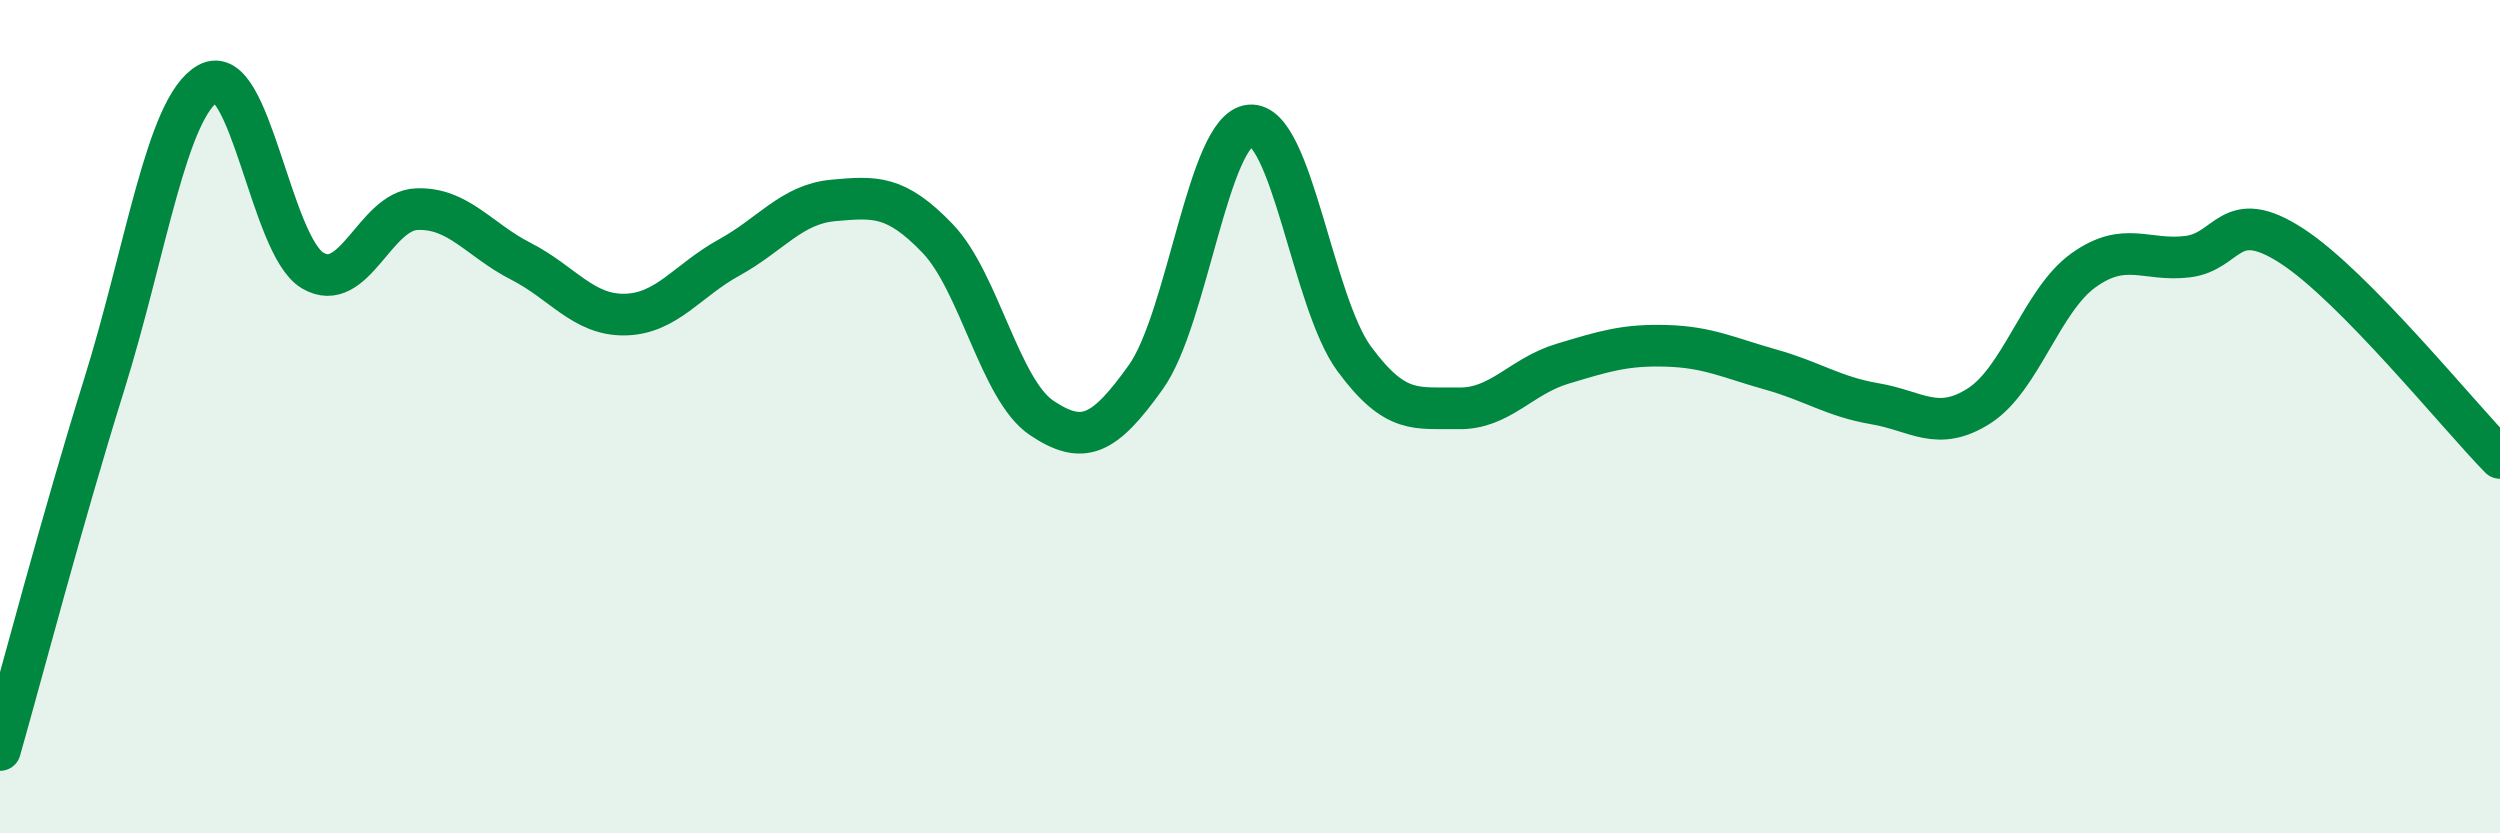 
    <svg width="60" height="20" viewBox="0 0 60 20" xmlns="http://www.w3.org/2000/svg">
      <path
        d="M 0,18 C 0.5,16.25 1.5,12.43 2.5,9.23 C 3.5,6.03 4,2.55 5,2 C 6,1.45 6.5,5.89 7.5,6.49 C 8.5,7.09 9,5.06 10,5.02 C 11,4.98 11.5,5.76 12.5,6.27 C 13.5,6.78 14,7.57 15,7.55 C 16,7.53 16.5,6.73 17.5,6.18 C 18.5,5.63 19,4.9 20,4.81 C 21,4.72 21.5,4.68 22.5,5.72 C 23.5,6.76 24,9.36 25,10.03 C 26,10.7 26.5,10.45 27.5,9.05 C 28.5,7.65 29,3.1 30,3.01 C 31,2.92 31.5,7.25 32.5,8.61 C 33.5,9.97 34,9.78 35,9.8 C 36,9.82 36.5,9.03 37.5,8.73 C 38.5,8.43 39,8.27 40,8.3 C 41,8.33 41.5,8.59 42.5,8.87 C 43.5,9.15 44,9.52 45,9.69 C 46,9.86 46.5,10.38 47.5,9.74 C 48.5,9.1 49,7.21 50,6.49 C 51,5.77 51.5,6.28 52.5,6.16 C 53.5,6.04 53.5,4.93 55,5.9 C 56.5,6.87 59,9.97 60,10.99L60 20L0 20Z"
        fill="#008740"
        opacity="0.1"
        stroke-linecap="round"
        stroke-linejoin="round"
      />
      <path
        d="M 0,18 C 0.5,16.25 1.5,12.43 2.5,9.23 C 3.5,6.03 4,2.55 5,2 C 6,1.45 6.5,5.89 7.5,6.49 C 8.5,7.09 9,5.06 10,5.02 C 11,4.98 11.5,5.76 12.5,6.27 C 13.5,6.78 14,7.57 15,7.55 C 16,7.53 16.5,6.73 17.5,6.18 C 18.5,5.63 19,4.9 20,4.81 C 21,4.72 21.5,4.68 22.5,5.72 C 23.5,6.76 24,9.36 25,10.03 C 26,10.7 26.5,10.45 27.5,9.05 C 28.5,7.65 29,3.1 30,3.01 C 31,2.92 31.5,7.25 32.5,8.61 C 33.5,9.97 34,9.78 35,9.8 C 36,9.82 36.5,9.03 37.5,8.73 C 38.5,8.43 39,8.27 40,8.3 C 41,8.33 41.5,8.59 42.5,8.87 C 43.5,9.15 44,9.52 45,9.69 C 46,9.86 46.5,10.38 47.5,9.74 C 48.5,9.1 49,7.21 50,6.49 C 51,5.77 51.5,6.28 52.5,6.16 C 53.5,6.04 53.5,4.93 55,5.9 C 56.5,6.87 59,9.97 60,10.99"
        stroke="#008740"
        stroke-width="1"
        fill="none"
        stroke-linecap="round"
        stroke-linejoin="round"
      />
    </svg>
  